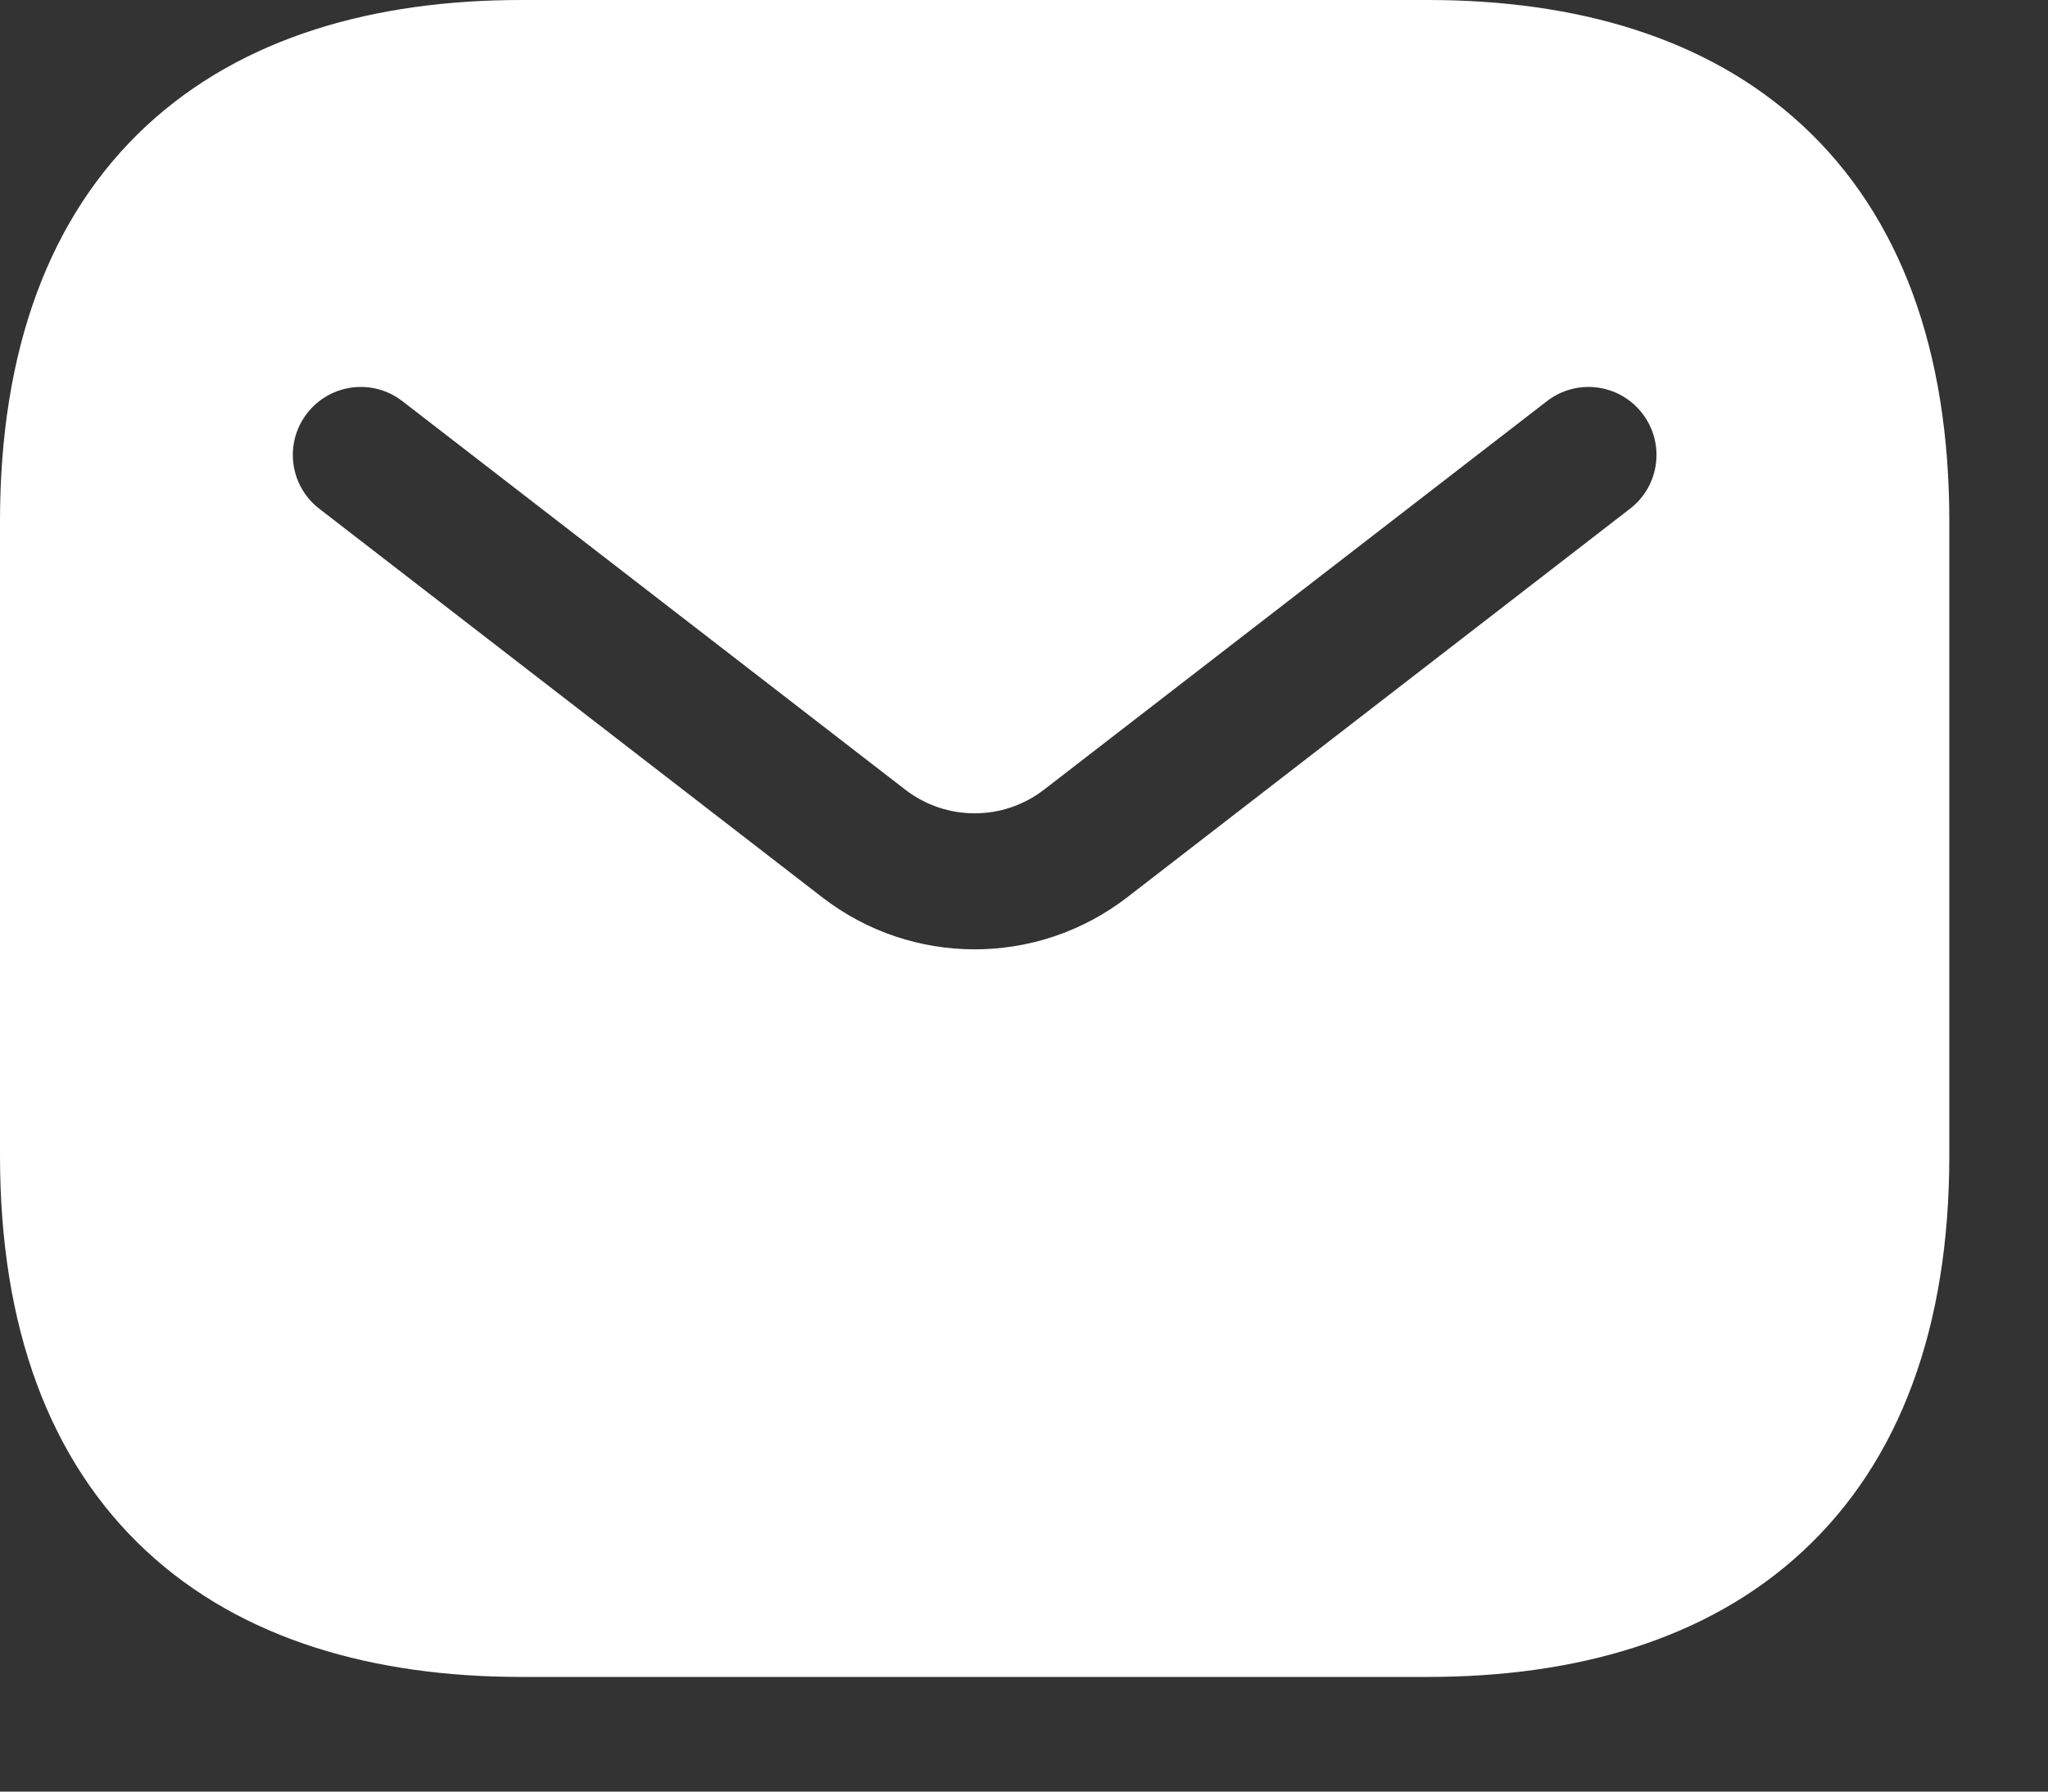 <svg width="16" height="14" viewBox="0 0 16 14" fill="none" xmlns="http://www.w3.org/2000/svg">
<rect x="0" y="0" width="16" height="14" fill="#333333" stroke="none"/>
<path fill-rule="evenodd" clip-rule="evenodd" d="M4.073 0C2.929 0 1.895 0.286 1.144 0.983C0.386 1.687 0 2.732 0 4.073V9.031C0 10.372 0.386 11.417 1.144 12.121C1.895 12.818 2.929 13.104 4.073 13.104H11.156C12.3 13.104 13.335 12.818 14.085 12.121C14.843 11.417 15.229 10.372 15.229 9.031V4.073C15.229 2.732 14.843 1.687 14.085 0.983C13.335 0.286 12.3 0 11.156 0H4.073ZM12.735 3.975C12.967 3.796 13.01 3.462 12.83 3.23C12.651 2.998 12.317 2.955 12.085 3.135L8.156 6.171C7.837 6.417 7.392 6.417 7.073 6.171L3.144 3.135C2.912 2.955 2.578 2.998 2.399 3.23C2.219 3.462 2.262 3.796 2.494 3.975L6.424 7.012C7.125 7.554 8.104 7.554 8.806 7.012L12.735 3.975Z" fill="white"/>
</svg>
